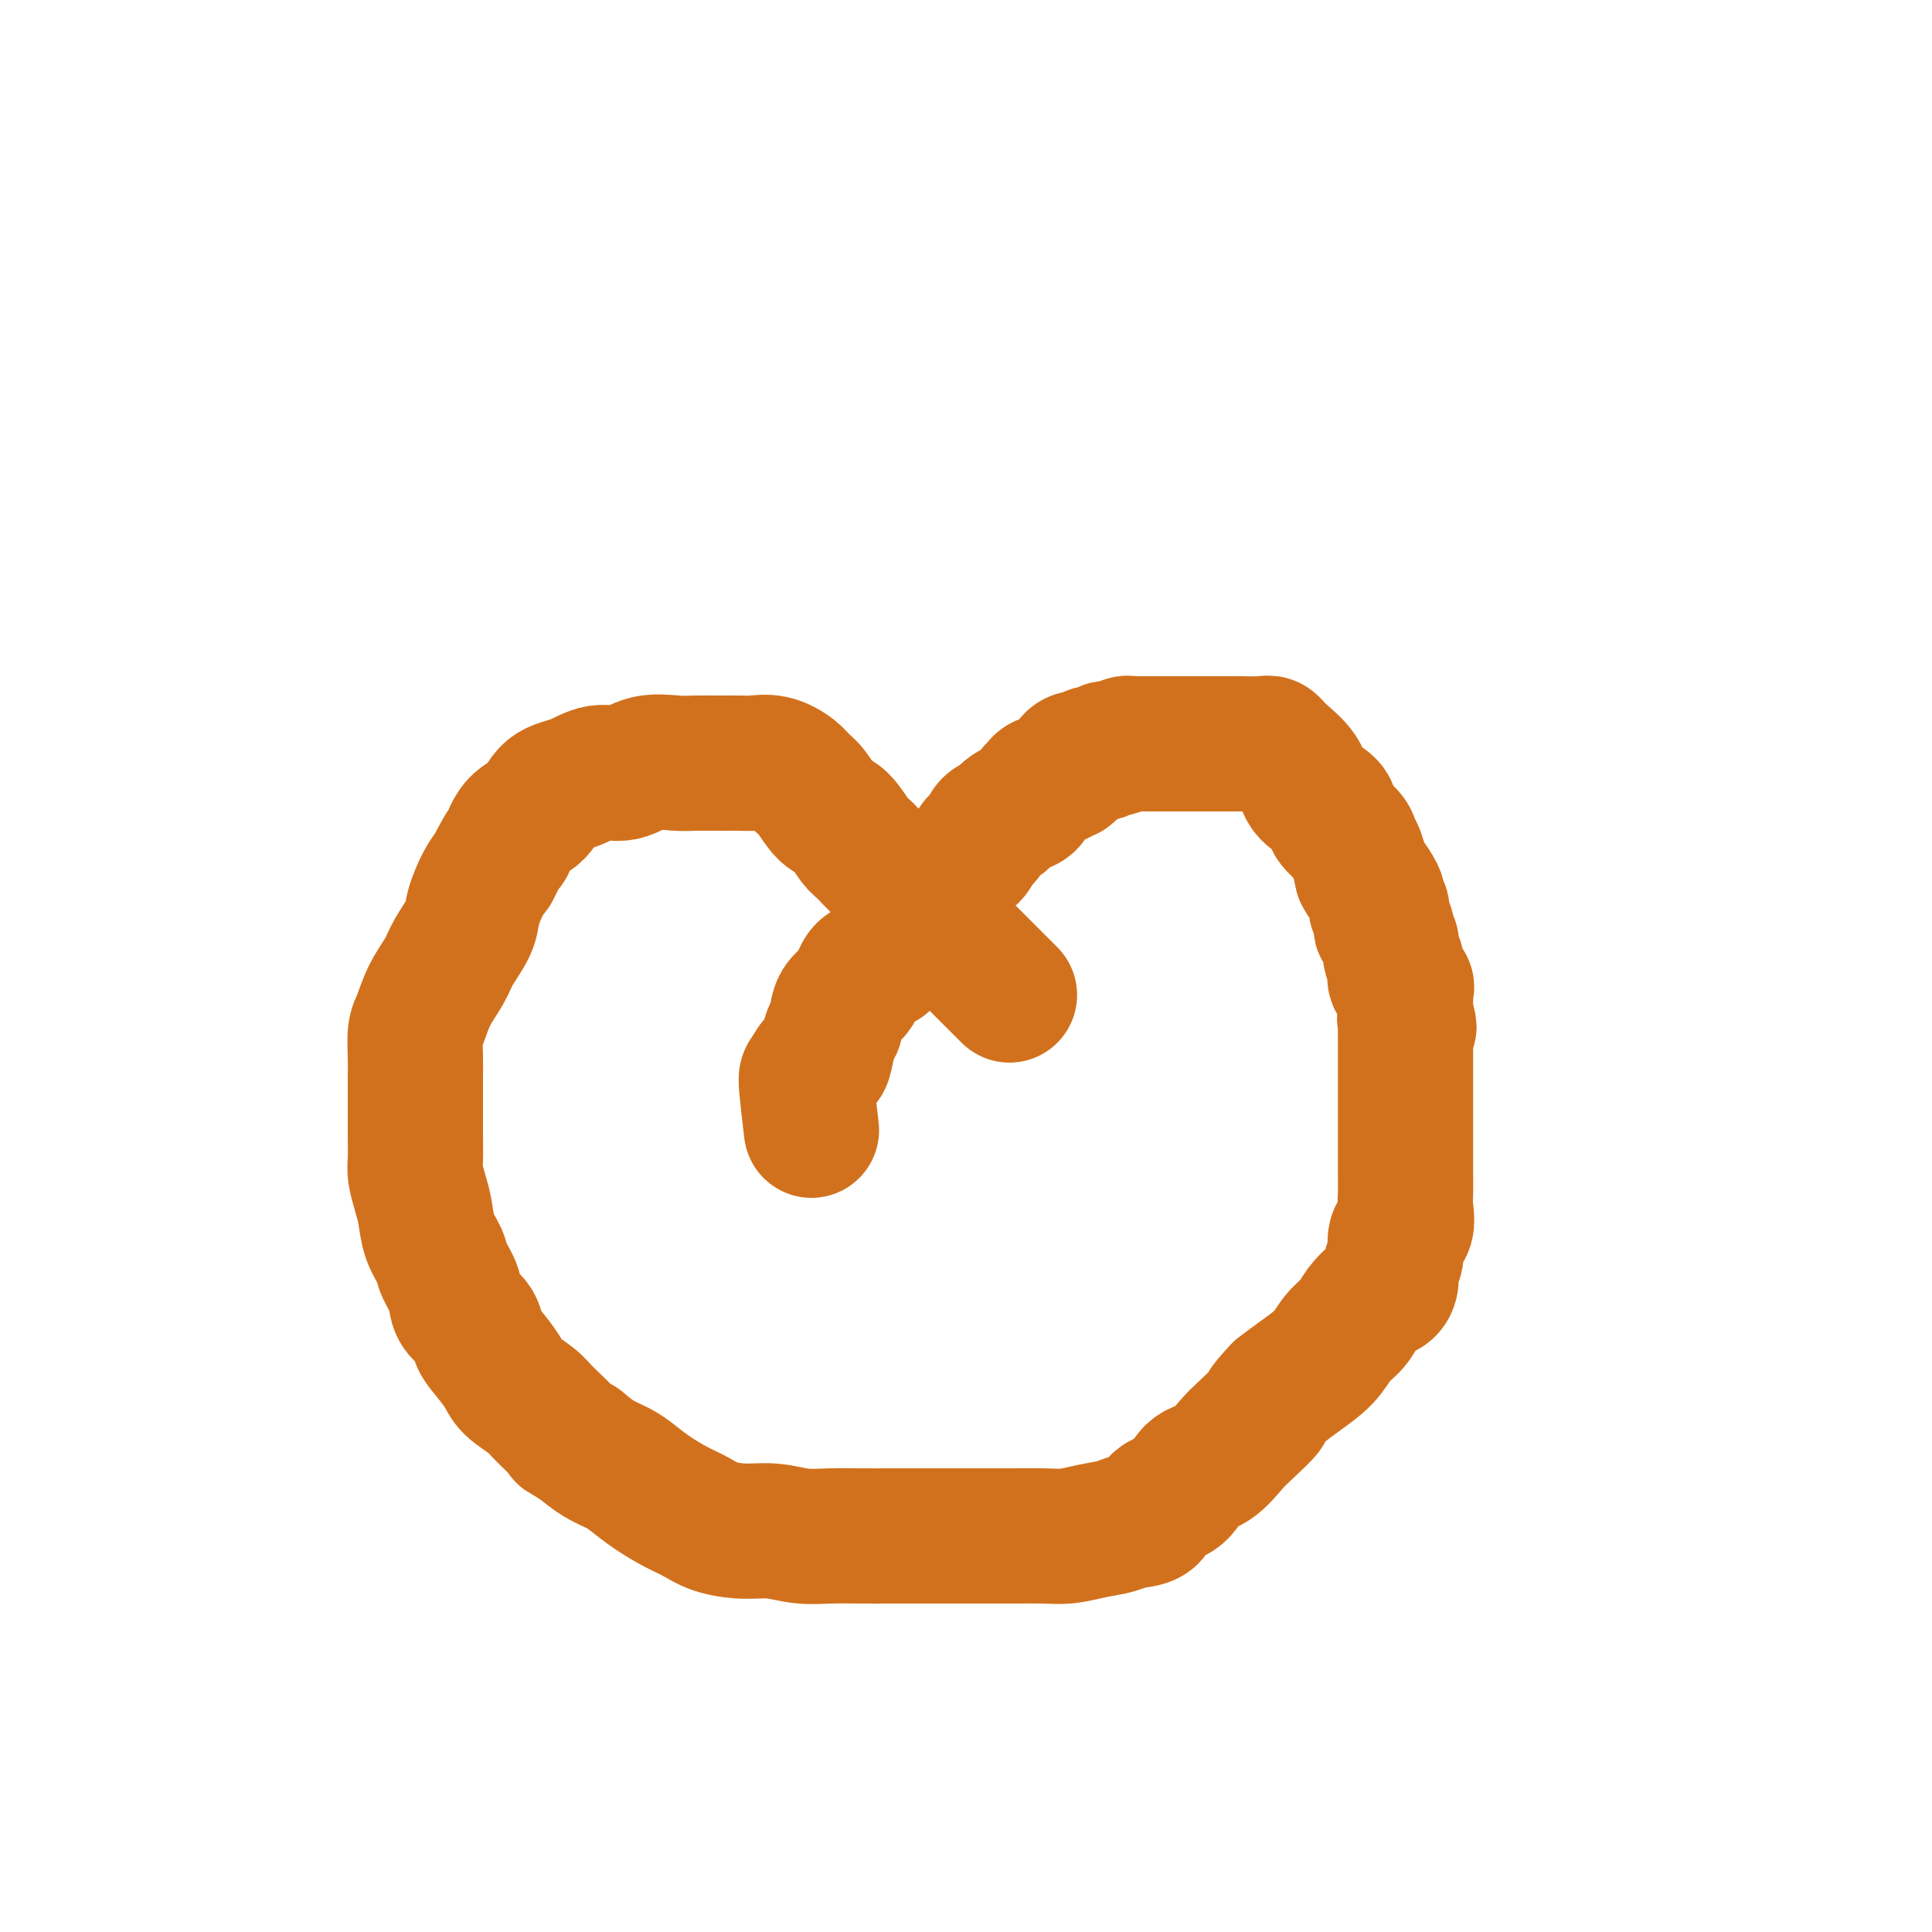 <svg viewBox='0 0 400 400' version='1.1' xmlns='http://www.w3.org/2000/svg' xmlns:xlink='http://www.w3.org/1999/xlink'><g fill='none' stroke='#D2711D' stroke-width='28' stroke-linecap='round' stroke-linejoin='round'><path d='M168,234c-0.429,-3.714 -0.857,-7.429 -1,-9c-0.143,-1.571 0.000,-1.000 0,-1c0.000,0.000 -0.143,-0.571 0,-1c0.143,-0.429 0.571,-0.714 1,-1'/><path d='M168,222c0.405,-2.248 1.416,-1.869 2,-2c0.584,-0.131 0.741,-0.771 1,-2c0.259,-1.229 0.619,-3.047 1,-4c0.381,-0.953 0.781,-1.040 1,-2c0.219,-0.960 0.256,-2.792 1,-4c0.744,-1.208 2.195,-1.793 3,-3c0.805,-1.207 0.964,-3.036 2,-4c1.036,-0.964 2.948,-1.062 4,-2c1.052,-0.938 1.244,-2.716 2,-4c0.756,-1.284 2.077,-2.073 3,-3c0.923,-0.927 1.450,-1.992 2,-3c0.550,-1.008 1.125,-1.961 2,-3c0.875,-1.039 2.052,-2.166 3,-3c0.948,-0.834 1.669,-1.375 2,-2c0.331,-0.625 0.274,-1.332 1,-2c0.726,-0.668 2.235,-1.296 3,-2c0.765,-0.704 0.786,-1.484 1,-2c0.214,-0.516 0.621,-0.768 1,-1c0.379,-0.232 0.731,-0.443 1,-1c0.269,-0.557 0.456,-1.459 1,-2c0.544,-0.541 1.445,-0.721 2,-1c0.555,-0.279 0.764,-0.656 1,-1c0.236,-0.344 0.497,-0.655 1,-1c0.503,-0.345 1.246,-0.722 2,-1c0.754,-0.278 1.519,-0.455 2,-1c0.481,-0.545 0.678,-1.456 1,-2c0.322,-0.544 0.769,-0.720 1,-1c0.231,-0.280 0.248,-0.663 1,-1c0.752,-0.337 2.241,-0.629 3,-1c0.759,-0.371 0.788,-0.820 1,-1c0.212,-0.180 0.606,-0.090 1,0'/><path d='M221,160c2.671,-2.089 1.350,-1.813 1,-2c-0.350,-0.187 0.273,-0.839 1,-1c0.727,-0.161 1.560,0.168 2,0c0.440,-0.168 0.489,-0.833 1,-1c0.511,-0.167 1.485,0.166 2,0c0.515,-0.166 0.570,-0.829 1,-1c0.430,-0.171 1.236,0.150 2,0c0.764,-0.150 1.485,-0.772 2,-1c0.515,-0.228 0.822,-0.061 1,0c0.178,0.061 0.226,0.016 1,0c0.774,-0.016 2.275,-0.004 3,0c0.725,0.004 0.673,0.001 1,0c0.327,-0.001 1.032,-0.000 2,0c0.968,0.000 2.197,0.000 3,0c0.803,-0.000 1.179,0.000 2,0c0.821,-0.000 2.087,-0.000 3,0c0.913,0.000 1.473,0.000 2,0c0.527,-0.000 1.020,-0.001 2,0c0.980,0.001 2.449,0.005 3,0c0.551,-0.005 0.186,-0.018 1,0c0.814,0.018 2.806,0.066 4,0c1.194,-0.066 1.589,-0.247 2,0c0.411,0.247 0.839,0.922 2,2c1.161,1.078 3.054,2.557 4,4c0.946,1.443 0.946,2.848 2,4c1.054,1.152 3.161,2.050 4,3c0.839,0.950 0.410,1.951 1,3c0.590,1.049 2.199,2.147 3,3c0.801,0.853 0.792,1.460 1,2c0.208,0.540 0.631,1.011 1,2c0.369,0.989 0.685,2.494 1,4'/><path d='M282,181c1.188,2.223 0.657,0.782 1,1c0.343,0.218 1.560,2.096 2,3c0.440,0.904 0.104,0.833 0,1c-0.104,0.167 0.025,0.573 0,1c-0.025,0.427 -0.204,0.875 0,1c0.204,0.125 0.790,-0.072 1,0c0.210,0.072 0.042,0.415 0,1c-0.042,0.585 0.040,1.414 0,2c-0.040,0.586 -0.203,0.930 0,1c0.203,0.070 0.773,-0.132 1,0c0.227,0.132 0.112,0.599 0,1c-0.112,0.401 -0.222,0.737 0,1c0.222,0.263 0.777,0.452 1,1c0.223,0.548 0.113,1.455 0,2c-0.113,0.545 -0.228,0.727 0,1c0.228,0.273 0.801,0.636 1,1c0.199,0.364 0.025,0.727 0,1c-0.025,0.273 0.098,0.454 0,1c-0.098,0.546 -0.419,1.456 0,2c0.419,0.544 1.576,0.722 2,1c0.424,0.278 0.114,0.654 0,1c-0.114,0.346 -0.030,0.660 0,1c0.030,0.340 0.008,0.707 0,1c-0.008,0.293 -0.002,0.512 0,1c0.002,0.488 0.001,1.244 0,2'/><path d='M291,210c1.392,4.666 0.373,1.830 0,1c-0.373,-0.830 -0.100,0.344 0,1c0.100,0.656 0.027,0.793 0,1c-0.027,0.207 -0.007,0.482 0,1c0.007,0.518 0.002,1.278 0,2c-0.002,0.722 -0.001,1.408 0,2c0.001,0.592 0.000,1.092 0,2c-0.000,0.908 -0.000,2.226 0,3c0.000,0.774 0.000,1.006 0,2c-0.000,0.994 0.000,2.750 0,4c-0.000,1.250 -0.000,1.996 0,3c0.000,1.004 0.000,2.268 0,3c-0.000,0.732 -0.001,0.932 0,2c0.001,1.068 0.002,3.004 0,4c-0.002,0.996 -0.008,1.052 0,2c0.008,0.948 0.031,2.790 0,4c-0.031,1.210 -0.118,1.790 0,3c0.118,1.210 0.439,3.052 0,4c-0.439,0.948 -1.637,1.004 -2,2c-0.363,0.996 0.108,2.934 0,4c-0.108,1.066 -0.795,1.261 -1,2c-0.205,0.739 0.073,2.021 0,3c-0.073,0.979 -0.498,1.654 -1,2c-0.502,0.346 -1.080,0.363 -2,1c-0.920,0.637 -2.181,1.892 -3,3c-0.819,1.108 -1.194,2.068 -2,3c-0.806,0.932 -2.041,1.838 -3,3c-0.959,1.162 -1.643,2.582 -3,4c-1.357,1.418 -3.388,2.834 -5,4c-1.612,1.166 -2.806,2.083 -4,3'/><path d='M265,288c-4.030,4.254 -2.606,3.389 -3,4c-0.394,0.611 -2.607,2.699 -4,4c-1.393,1.301 -1.967,1.814 -3,3c-1.033,1.186 -2.526,3.046 -4,4c-1.474,0.954 -2.930,1.001 -4,2c-1.070,0.999 -1.754,2.950 -3,4c-1.246,1.050 -3.052,1.198 -4,2c-0.948,0.802 -1.036,2.257 -2,3c-0.964,0.743 -2.805,0.773 -4,1c-1.195,0.227 -1.746,0.649 -3,1c-1.254,0.351 -3.212,0.630 -5,1c-1.788,0.370 -3.406,0.831 -5,1c-1.594,0.169 -3.163,0.045 -5,0c-1.837,-0.045 -3.941,-0.012 -6,0c-2.059,0.012 -4.072,0.003 -6,0c-1.928,-0.003 -3.770,-0.001 -6,0c-2.230,0.001 -4.846,0.001 -7,0c-2.154,-0.001 -3.845,-0.004 -6,0c-2.155,0.004 -4.773,0.016 -7,0c-2.227,-0.016 -4.062,-0.059 -6,0c-1.938,0.059 -3.978,0.220 -6,0c-2.022,-0.220 -4.027,-0.821 -6,-1c-1.973,-0.179 -3.913,0.062 -6,0c-2.087,-0.062 -4.320,-0.429 -6,-1c-1.680,-0.571 -2.808,-1.346 -4,-2c-1.192,-0.654 -2.447,-1.186 -4,-2c-1.553,-0.814 -3.405,-1.912 -5,-3c-1.595,-1.088 -2.933,-2.168 -4,-3c-1.067,-0.832 -1.864,-1.416 -3,-2c-1.136,-0.584 -2.610,-1.167 -4,-2c-1.390,-0.833 -2.695,-1.917 -4,-3'/><path d='M120,299c-4.801,-2.878 -2.804,-1.574 -3,-2c-0.196,-0.426 -2.584,-2.582 -4,-4c-1.416,-1.418 -1.861,-2.098 -3,-3c-1.139,-0.902 -2.971,-2.027 -4,-3c-1.029,-0.973 -1.253,-1.796 -2,-3c-0.747,-1.204 -2.016,-2.789 -3,-4c-0.984,-1.211 -1.682,-2.046 -2,-3c-0.318,-0.954 -0.255,-2.026 -1,-3c-0.745,-0.974 -2.297,-1.851 -3,-3c-0.703,-1.149 -0.555,-2.568 -1,-4c-0.445,-1.432 -1.481,-2.875 -2,-4c-0.519,-1.125 -0.521,-1.933 -1,-3c-0.479,-1.067 -1.435,-2.394 -2,-4c-0.565,-1.606 -0.740,-3.490 -1,-5c-0.260,-1.510 -0.606,-2.646 -1,-4c-0.394,-1.354 -0.838,-2.926 -1,-4c-0.162,-1.074 -0.044,-1.652 0,-3c0.044,-1.348 0.012,-3.468 0,-5c-0.012,-1.532 -0.004,-2.476 0,-4c0.004,-1.524 0.004,-3.627 0,-5c-0.004,-1.373 -0.010,-2.014 0,-3c0.010,-0.986 0.037,-2.315 0,-4c-0.037,-1.685 -0.139,-3.727 0,-5c0.139,-1.273 0.517,-1.779 1,-3c0.483,-1.221 1.070,-3.157 2,-5c0.930,-1.843 2.203,-3.592 3,-5c0.797,-1.408 1.120,-2.474 2,-4c0.880,-1.526 2.318,-3.512 3,-5c0.682,-1.488 0.607,-2.477 1,-4c0.393,-1.523 1.255,-3.578 2,-5c0.745,-1.422 1.372,-2.211 2,-3'/><path d='M102,180c3.090,-6.183 2.815,-4.639 3,-5c0.185,-0.361 0.831,-2.627 2,-4c1.169,-1.373 2.861,-1.854 4,-3c1.139,-1.146 1.727,-2.956 3,-4c1.273,-1.044 3.233,-1.323 5,-2c1.767,-0.677 3.342,-1.750 5,-2c1.658,-0.250 3.398,0.325 5,0c1.602,-0.325 3.065,-1.551 5,-2c1.935,-0.449 4.341,-0.120 6,0c1.659,0.120 2.571,0.031 4,0c1.429,-0.031 3.373,-0.002 5,0c1.627,0.002 2.936,-0.021 4,0c1.064,0.021 1.884,0.086 3,0c1.116,-0.086 2.529,-0.324 4,0c1.471,0.324 3.002,1.211 4,2c0.998,0.789 1.465,1.479 2,2c0.535,0.521 1.139,0.872 2,2c0.861,1.128 1.981,3.034 3,4c1.019,0.966 1.938,0.992 3,2c1.062,1.008 2.265,2.997 3,4c0.735,1.003 1.000,1.019 2,2c1.000,0.981 2.733,2.928 4,4c1.267,1.072 2.066,1.268 3,2c0.934,0.732 2.001,2.000 3,3c0.999,1.000 1.928,1.732 3,3c1.072,1.268 2.286,3.071 3,4c0.714,0.929 0.926,0.984 2,2c1.074,1.016 3.010,2.994 4,4c0.990,1.006 1.036,1.040 2,2c0.964,0.960 2.847,2.846 4,4c1.153,1.154 1.577,1.577 2,2'/></g>
</svg>